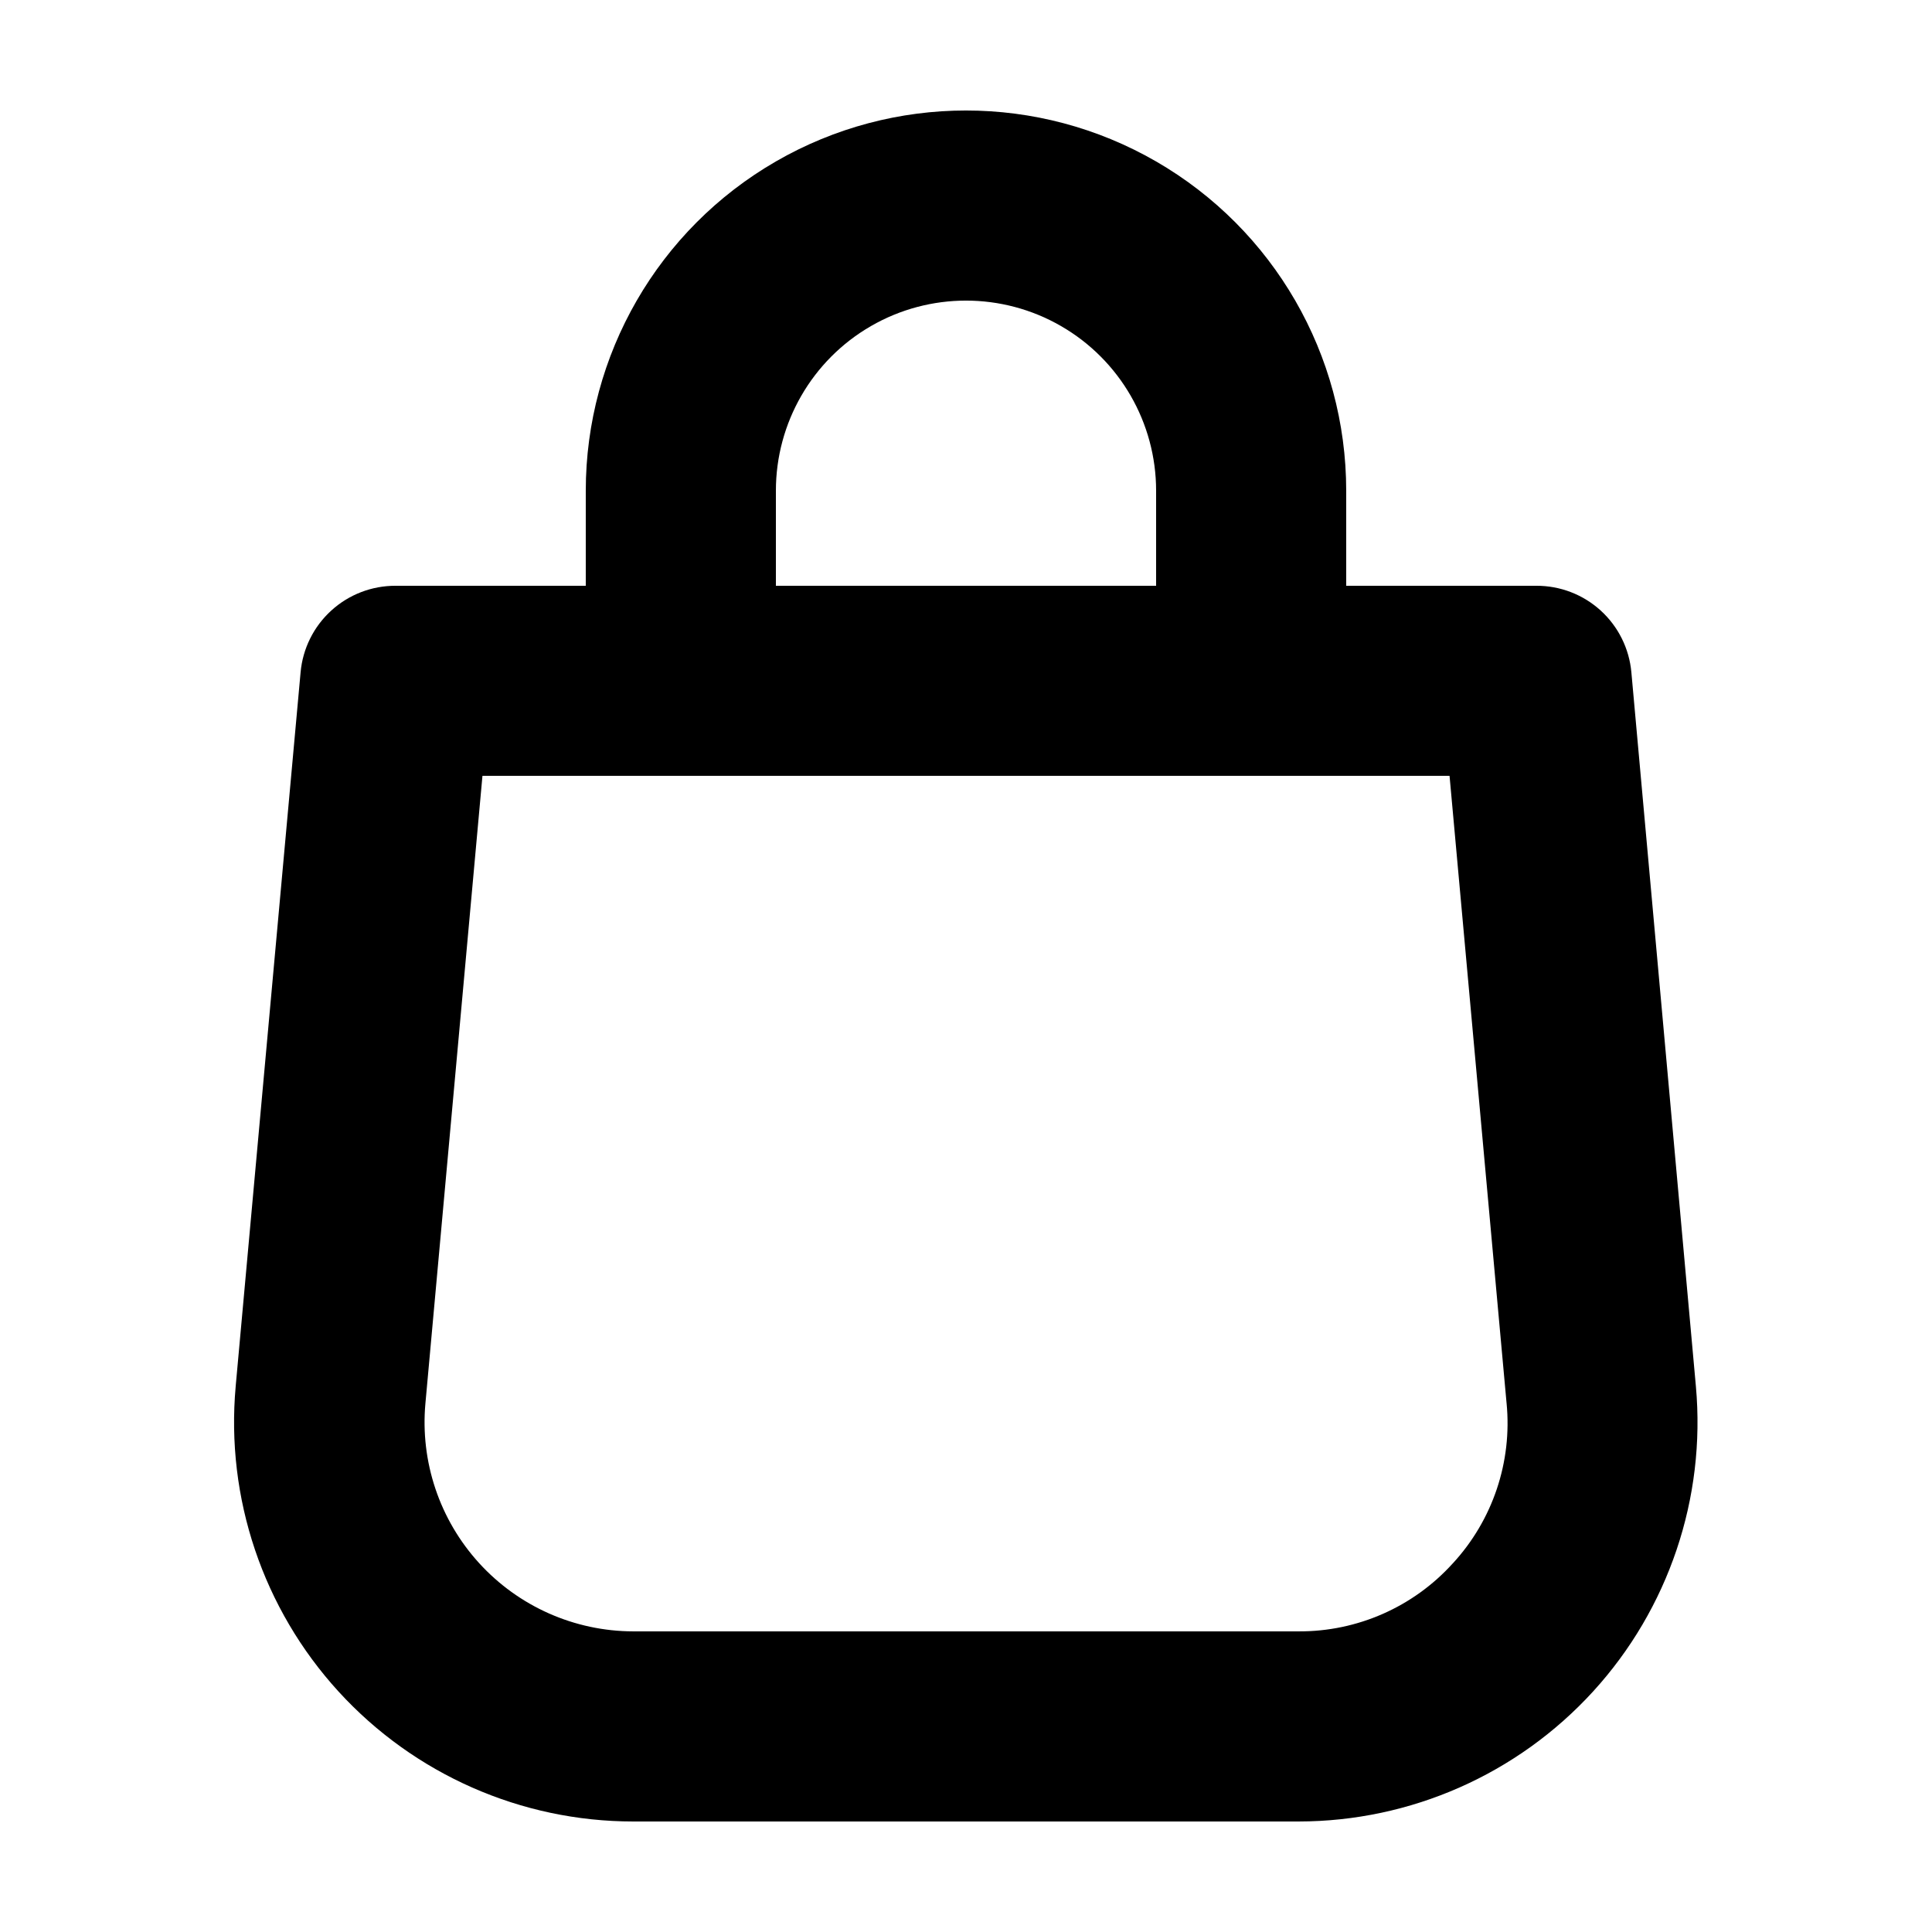 <?xml version="1.0" encoding="UTF-8"?>
<!-- Uploaded to: ICON Repo, www.svgrepo.com, Generator: ICON Repo Mixer Tools -->
<svg fill="#000000" width="800px" height="800px" version="1.1" viewBox="144 144 512 512" xmlns="http://www.w3.org/2000/svg">
 <path d="m576.33 322.16c-0.566-6.281-3.469-12.121-8.133-16.363-4.664-4.246-10.75-6.586-17.059-6.559h-50.379v-25.191c0-36-19.207-69.266-50.383-87.262-31.176-18-69.586-18-100.76 0-31.176 17.996-50.379 51.262-50.379 87.262v25.191h-50.383c-6.305-0.027-12.391 2.312-17.055 6.559-4.664 4.242-7.566 10.082-8.137 16.363l-17.207 189.26 0.004-0.004c-2.668 29.594 7.231 58.941 27.273 80.875 20.043 21.93 48.387 34.422 78.098 34.422h176.33c29.695-0.027 58.008-12.531 78.031-34.461 20.02-21.926 29.906-51.262 27.242-80.836zm-226.71-48.113c0-18 9.602-34.633 25.191-43.633 15.586-9 34.793-9 50.379 0 15.59 9 25.191 25.633 25.191 43.633v25.191h-100.76zm179.38 284.27c-10.434 11.535-25.281 18.086-40.836 18.012h-176.33c-15.559-0.027-30.387-6.594-40.863-18.094-10.48-11.496-15.645-26.871-14.227-42.363l15.113-166.26h256.29l15.113 166.26h0.004c1.512 15.535-3.676 30.977-14.258 42.445z"/>
</svg>
